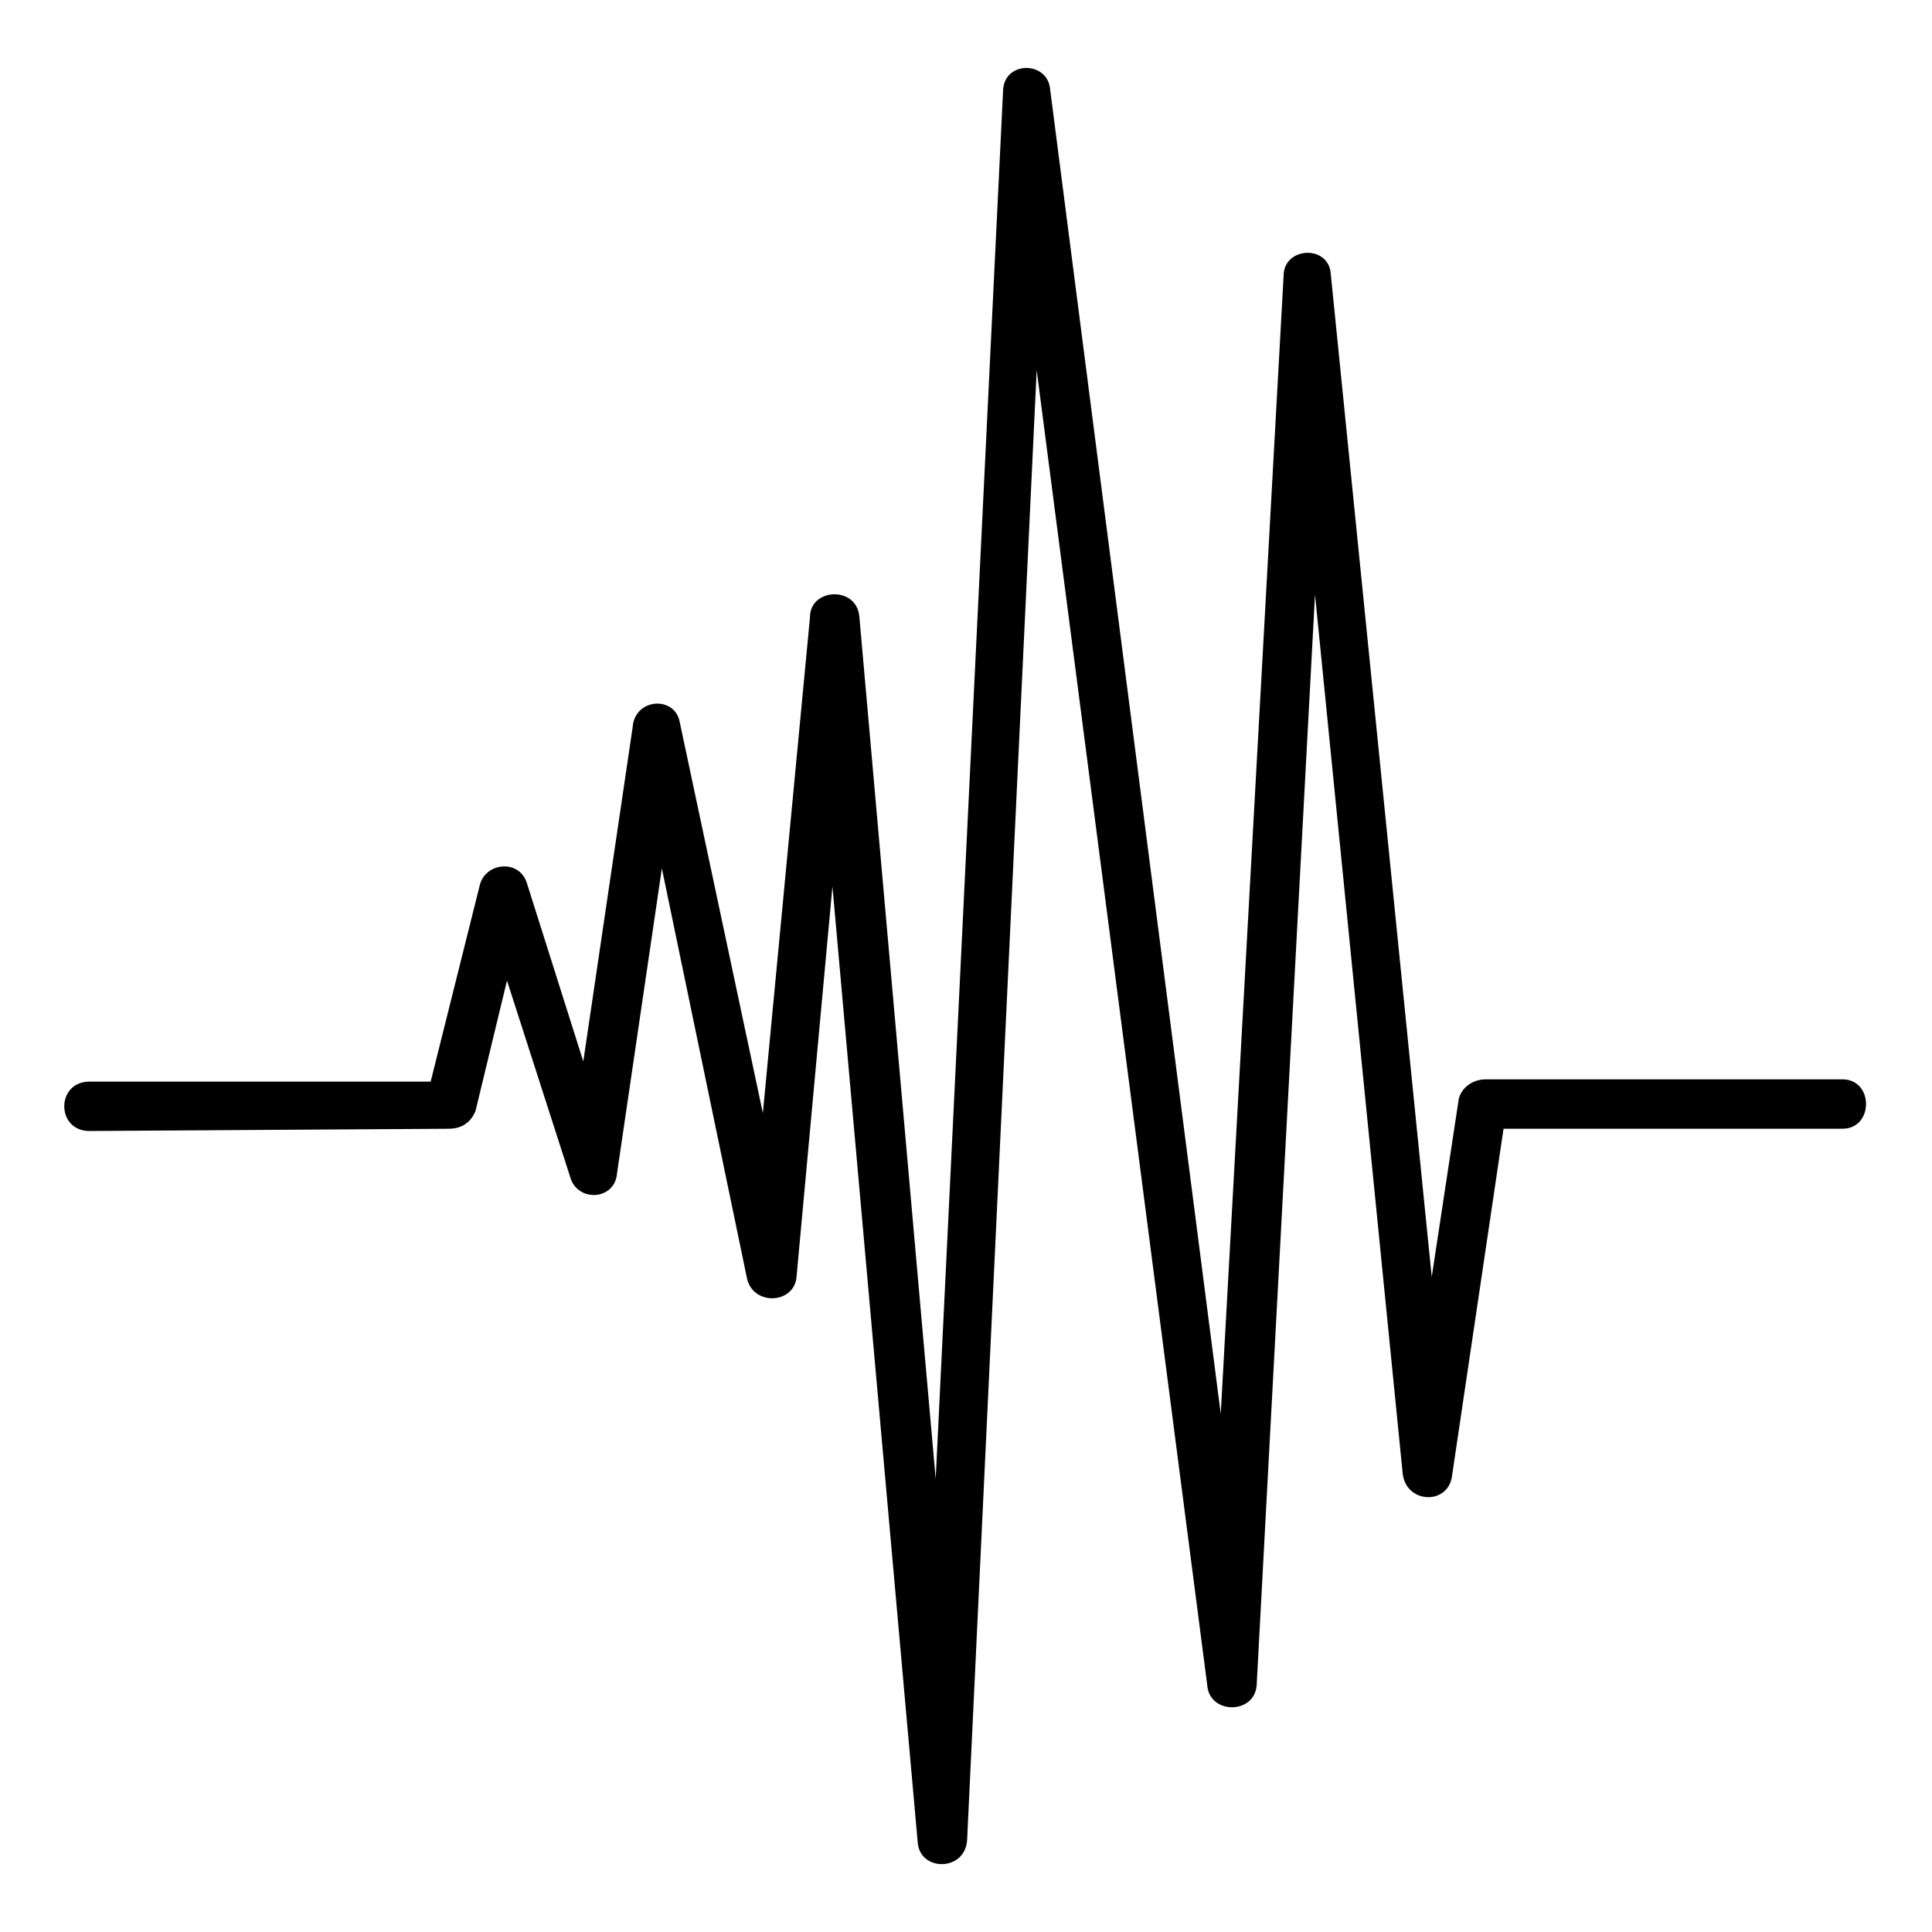 <?xml version="1.0" encoding="UTF-8"?>
<!-- Uploaded to: ICON Repo, www.svgrepo.com, Generator: ICON Repo Mixer Tools -->
<svg fill="#000000" width="800px" height="800px" version="1.1" viewBox="144 144 512 512" xmlns="http://www.w3.org/2000/svg">
 <path d="m530.56 435.39c0.594-2.973 3.57-5.352 7.137-5.352h94.574c8.328 0 8.328 13.086 0 13.086h-89.816l-13.68 92.195c-1.191 7.734-12.492 7.137-13.086-1.191l-23.199-232.57-15.465 289.08c-0.594 7.734-12.492 7.734-13.086 0l-45.207-348.56-18.438 389.61c-0.594 8.328-12.492 8.328-13.086 0.594l-22.602-253.39-9.516 103.5c-0.594 7.137-11.301 7.734-13.086 0.594l-22.602-108.85-11.895 80.895c-0.594 7.137-10.707 7.734-12.492 0.594l-16.656-51.75-8.328 34.5c-1.191 2.973-3.57 4.758-7.137 4.758l-95.172 0.594c-8.922 0-8.922-13.086 0-13.086h90.41l13.086-52.344c1.785-5.949 10.707-6.543 12.492 0l14.871 46.992 13.086-88.629c0.594-7.734 11.301-8.328 12.492-1.191l22.008 103.5 12.492-131.45c0-7.734 12.492-8.328 13.086 0l20.223 228.41 17.844-367.6c0-8.328 11.895-8.328 12.492-0.594l45.207 350.94 16.656-301.57c0-7.734 11.895-8.328 12.492-0.594l26.766 265.88 7.137-46.992z"/>
</svg>